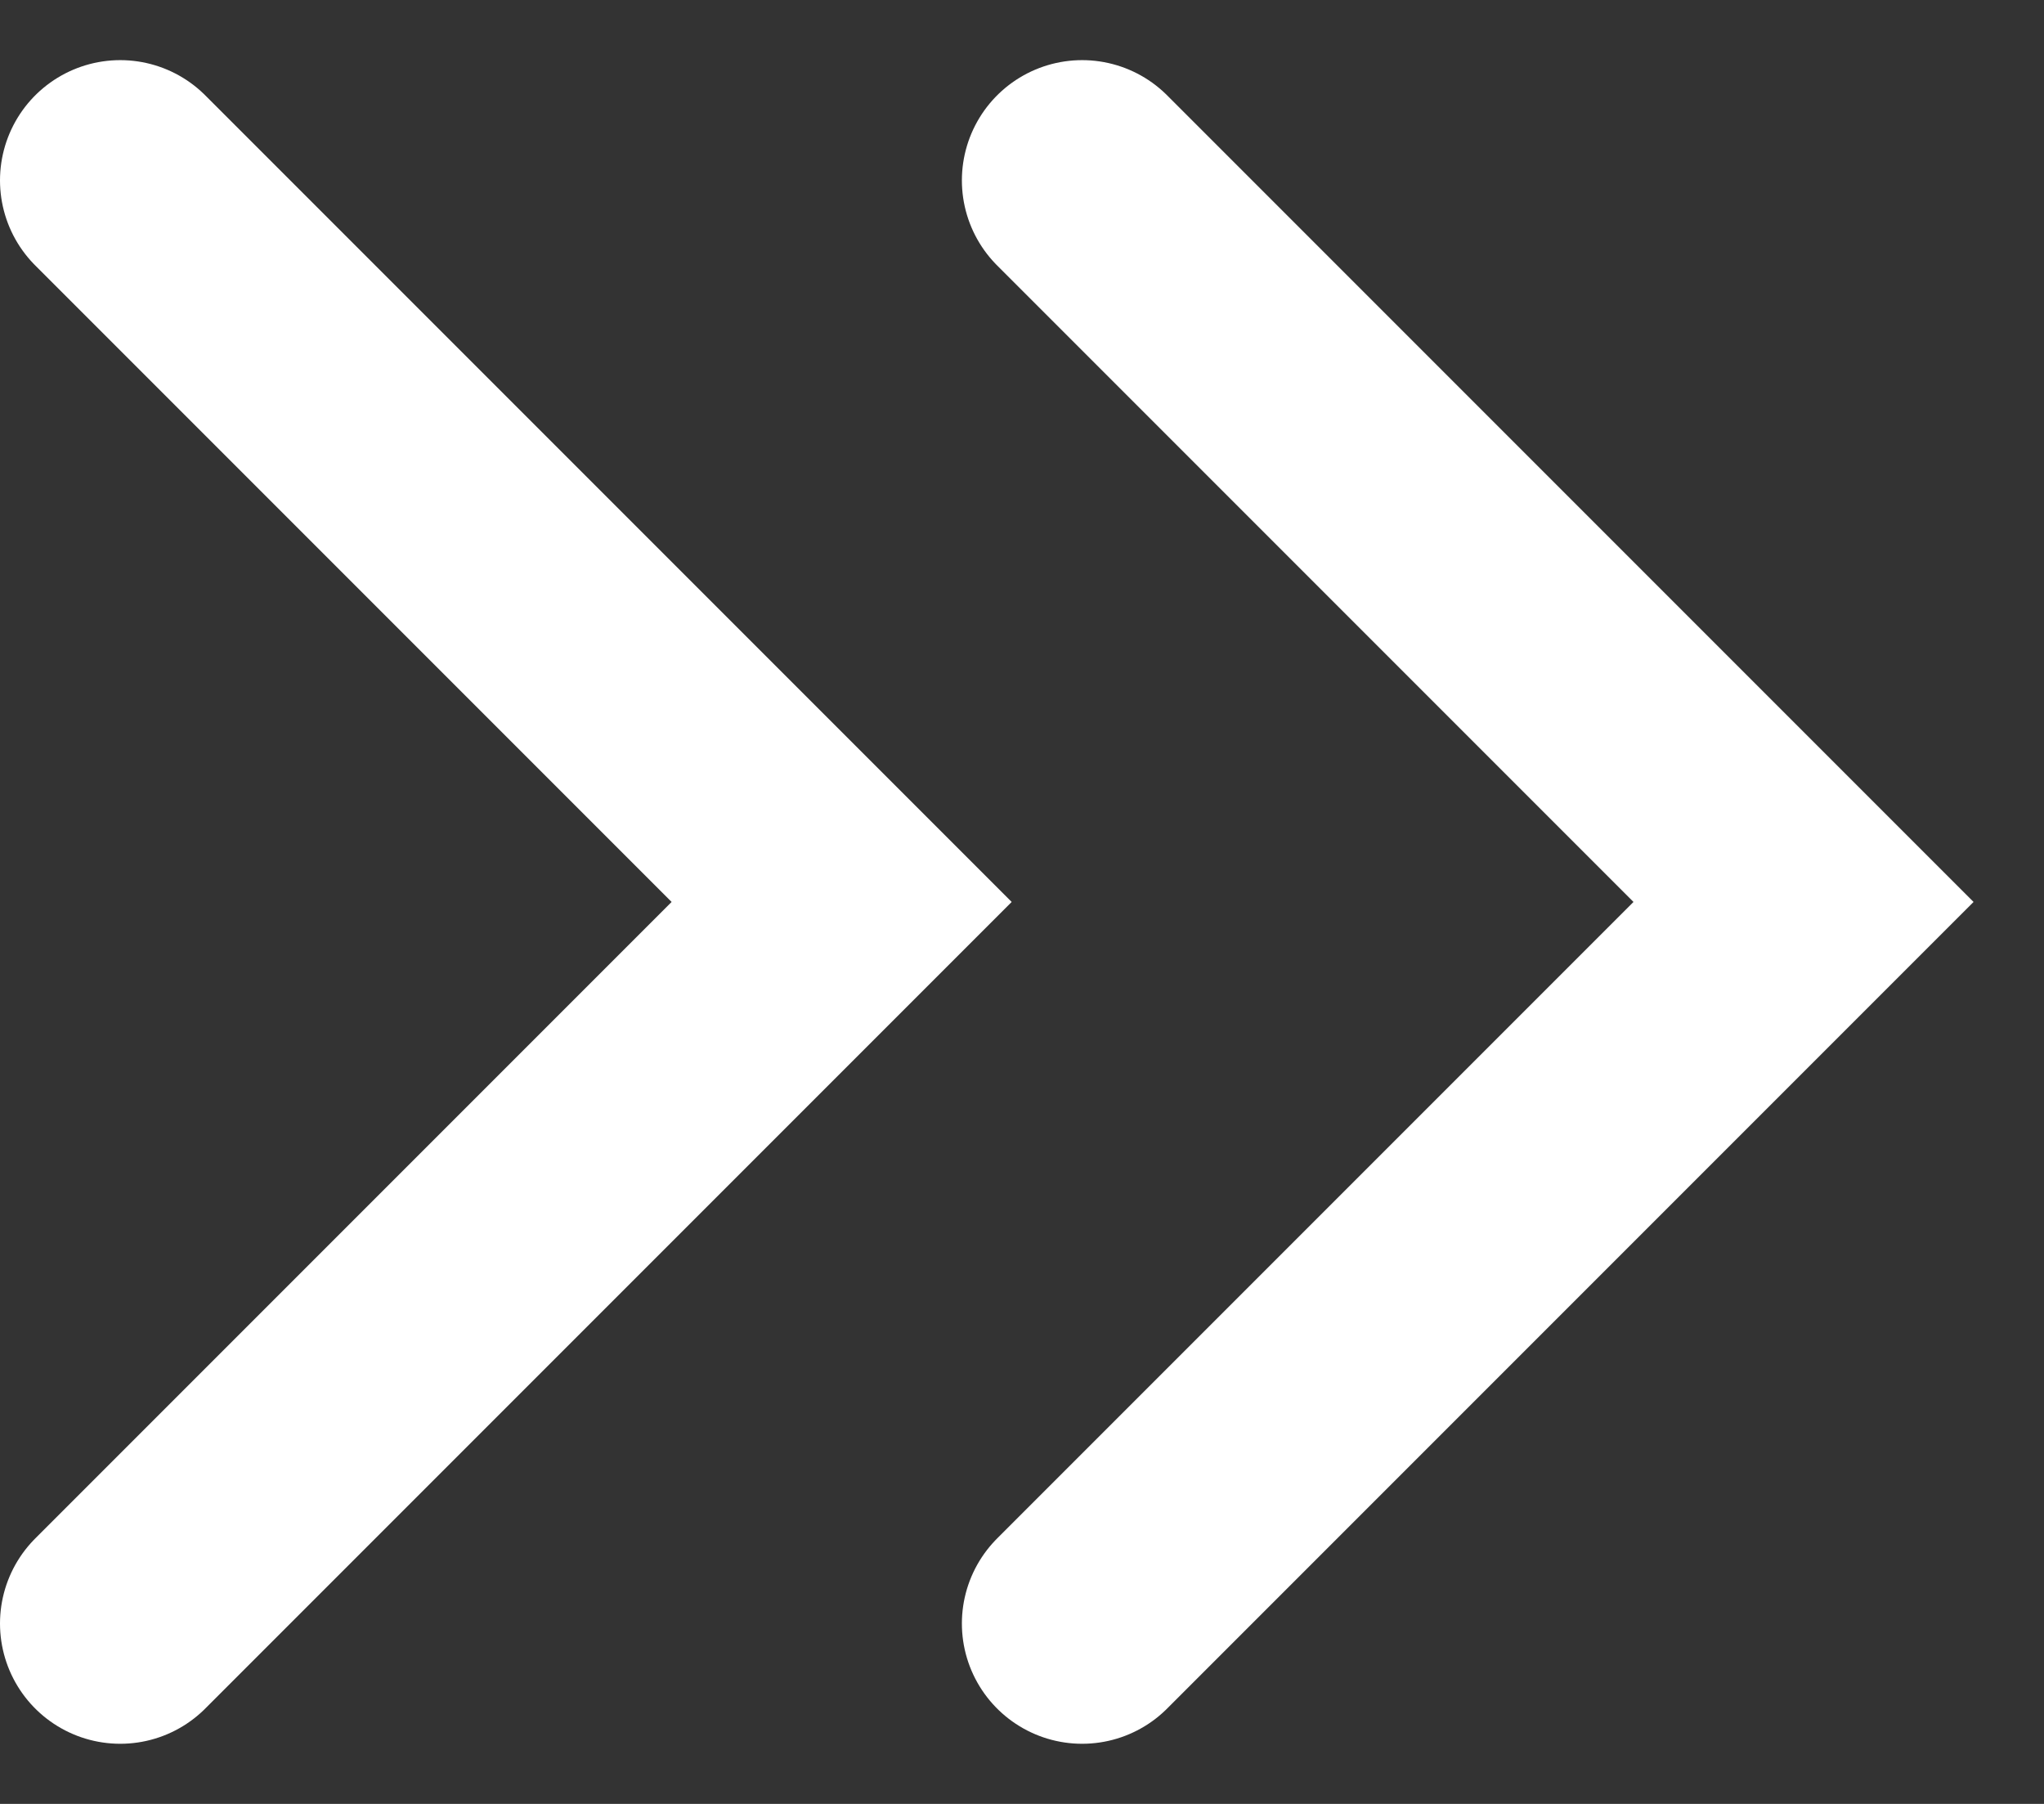 <?xml version="1.0" encoding="UTF-8" standalone="no"?>
<svg width="17px" height="15px" viewBox="0 0 17 15" version="1.1" xmlns="http://www.w3.org/2000/svg" xmlns:xlink="http://www.w3.org/1999/xlink" xmlns:sketch="http://www.bohemiancoding.com/sketch/ns">
    <rect x="0" y="0" width="17" height="15" fill="#333333" stroke="none"/>
    <!-- Generator: Sketch 3.3.3 (12072) - http://www.bohemiancoding.com/sketch -->
    <title>button-left</title>
    <desc>Created with Sketch.</desc>
    <defs></defs>
    <g id="Page-1" stroke="none" stroke-width="1" fill="none" fill-rule="evenodd" sketch:type="MSPage">
        <g id="button-left" sketch:type="MSArtboardGroup" stroke-linecap="round" stroke="#FFFFFF" stroke-width="2">
            <g id="Path-1-+-Path-1-Copy" sketch:type="MSLayerGroup" transform="translate(8, 7.5) scale(-1, 1) translate(-8, -7.5) translate(1, 1)">
                <path d="M6,0.5 L0,6.5 L6,12.5" id="Path-1" sketch:type="MSShapeGroup"></path>
                <path d="M14,0.5 L8,6.5 L14,12.5" id="Path-1-Copy" sketch:type="MSShapeGroup"></path>
            </g>
        </g>
    </g>
</svg>